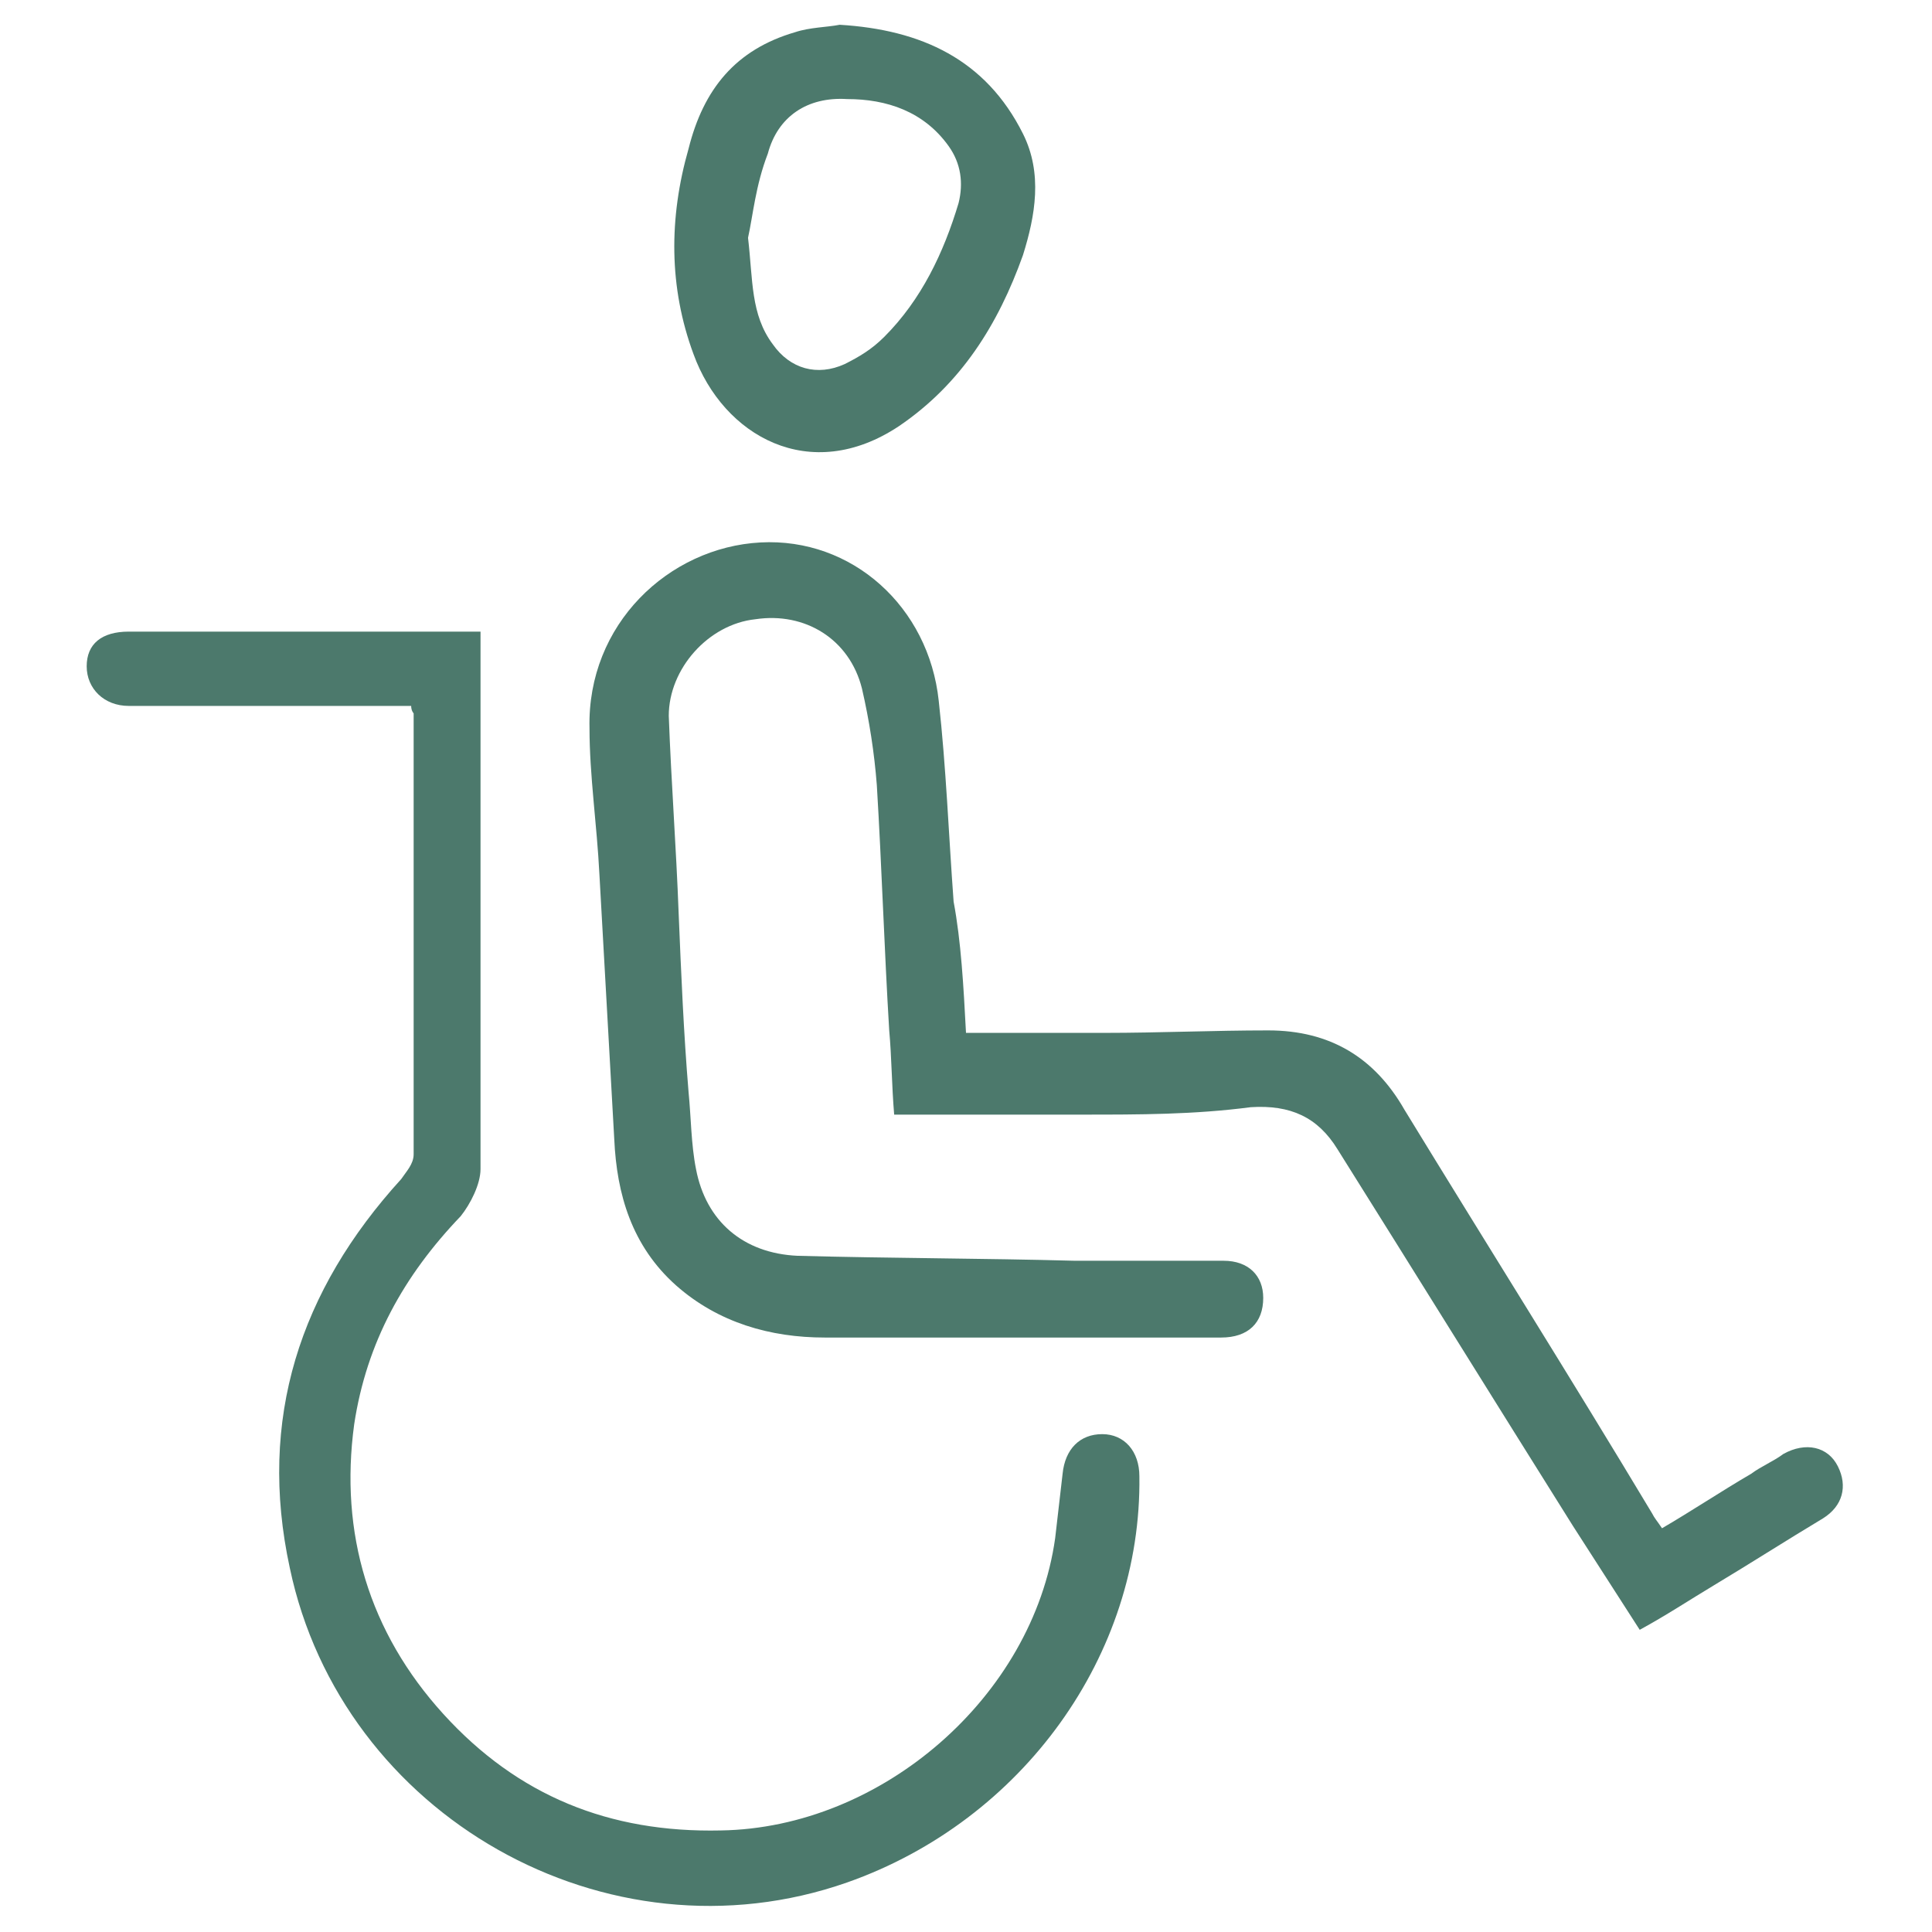 <?xml version="1.0" encoding="utf-8"?>
<!-- Generator: Adobe Illustrator 22.1.0, SVG Export Plug-In . SVG Version: 6.00 Build 0)  -->
<svg version="1.1" id="Layer_1" xmlns="http://www.w3.org/2000/svg" xmlns:xlink="http://www.w3.org/1999/xlink" x="0px" y="0px"
	 width="78px" height="78px" viewBox="0 0 78 78" style="enable-background:new 0 0 78 78;" xml:space="preserve">
<style type="text/css">
	.st0{fill:#4C796C;}
</style>
<g>
	<path class="st0" d="M39,41.7c1.9,0,3.7,0,5.6,0c2.2,0,4.4-0.1,6.6-0.1c2.5,0,4.3,1.1,5.5,3.2c3.3,5.4,6.7,10.8,10,16.3
		c0.1,0.2,0.2,0.3,0.4,0.6c1.2-0.7,2.4-1.5,3.6-2.2c0.4-0.3,0.9-0.5,1.3-0.8c0.9-0.5,1.8-0.3,2.2,0.5c0.4,0.8,0.2,1.6-0.6,2.1
		c-1.5,0.9-2.9,1.8-4.4,2.7c-1,0.6-1.9,1.2-3,1.8c-0.9-1.4-1.8-2.8-2.7-4.2c-3.2-5.1-6.3-10.1-9.5-15.2c-0.8-1.3-1.9-1.8-3.5-1.7
		C48.2,45,46,45,43.7,45c-2.5,0-5,0-7.6,0c-0.1-1.2-0.1-2.3-0.2-3.4c-0.2-3.3-0.3-6.6-0.5-9.9c-0.1-1.3-0.3-2.6-0.6-3.9
		c-0.5-2-2.3-3.1-4.3-2.8c-1.9,0.2-3.5,2-3.5,3.9c0.1,2.7,0.3,5.3,0.4,8c0.1,2.4,0.2,4.8,0.4,7.2c0.1,1,0.1,2.1,0.3,3.1
		c0.4,2.1,1.9,3.4,4.1,3.5c3.7,0.1,7.5,0.1,11.2,0.2c2,0,4,0,6,0c1,0,1.6,0.6,1.6,1.5c0,1-0.6,1.6-1.7,1.6c-5.3,0-10.7,0-16,0
		c-2.2,0-4.3-0.6-6-2.1c-1.8-1.6-2.4-3.7-2.5-5.9c-0.2-3.6-0.4-7.1-0.6-10.7c-0.1-2-0.4-4-0.4-5.9c-0.1-4.2,3.2-7.3,6.9-7.5
		c3.7-0.2,6.8,2.6,7.2,6.4c0.3,2.7,0.4,5.4,0.6,8.1C38.8,38,38.9,39.8,39,41.7z"/>
	<path class="st0" d="M16.6,28.5c-1.2,0-2.3,0-3.5,0c-2.6,0-5.3,0-7.9,0c-1,0-1.7-0.7-1.7-1.6c0-0.9,0.6-1.4,1.7-1.4
		c4.1,0,8.2,0,12.3,0c0.6,0,1.2,0,1.9,0c0,0.3,0,0.5,0,0.7c0,7,0,14,0,21c0,0.6-0.4,1.4-0.8,1.9c-2.3,2.4-3.8,5.1-4.3,8.4
		c-0.6,4.4,0.6,8.4,3.6,11.7c3,3.3,6.7,4.8,11.2,4.7c6.5-0.1,12.6-5.4,13.5-11.8c0.1-0.9,0.2-1.7,0.3-2.6c0.1-1,0.7-1.6,1.6-1.6
		c0.9,0,1.5,0.7,1.5,1.7c0.1,7.2-4.7,13.9-11.8,16.4c-9.7,3.4-20.4-2.7-22.5-12.7c-1.3-6,0.4-11.2,4.5-15.7c0.2-0.3,0.5-0.6,0.5-1
		c0-5.9,0-11.8,0-17.8C16.7,28.8,16.6,28.7,16.6,28.5z"/>
	<path class="st0" d="M33.9,1c3.3,0.2,5.9,1.4,7.4,4.4c0.8,1.6,0.5,3.3,0,4.9c-1,2.8-2.5,5.2-5,6.9c-3.6,2.4-7.1,0.4-8.3-2.9
		C27,11.6,27,8.8,27.8,6c0.6-2.4,1.9-4,4.3-4.7C32.7,1.1,33.4,1.1,33.9,1z M30.2,9.6c0.2,1.7,0.1,3.1,1,4.3c0.7,1,1.8,1.3,2.9,0.8
		c0.6-0.3,1.1-0.6,1.6-1.1c1.5-1.5,2.4-3.4,3-5.4c0.2-0.8,0.1-1.6-0.4-2.3c-1-1.4-2.5-1.9-4.1-1.9c-1.6-0.1-2.8,0.7-3.2,2.2
		C30.5,7.5,30.4,8.7,30.2,9.6z"/>
</g>
</svg>
